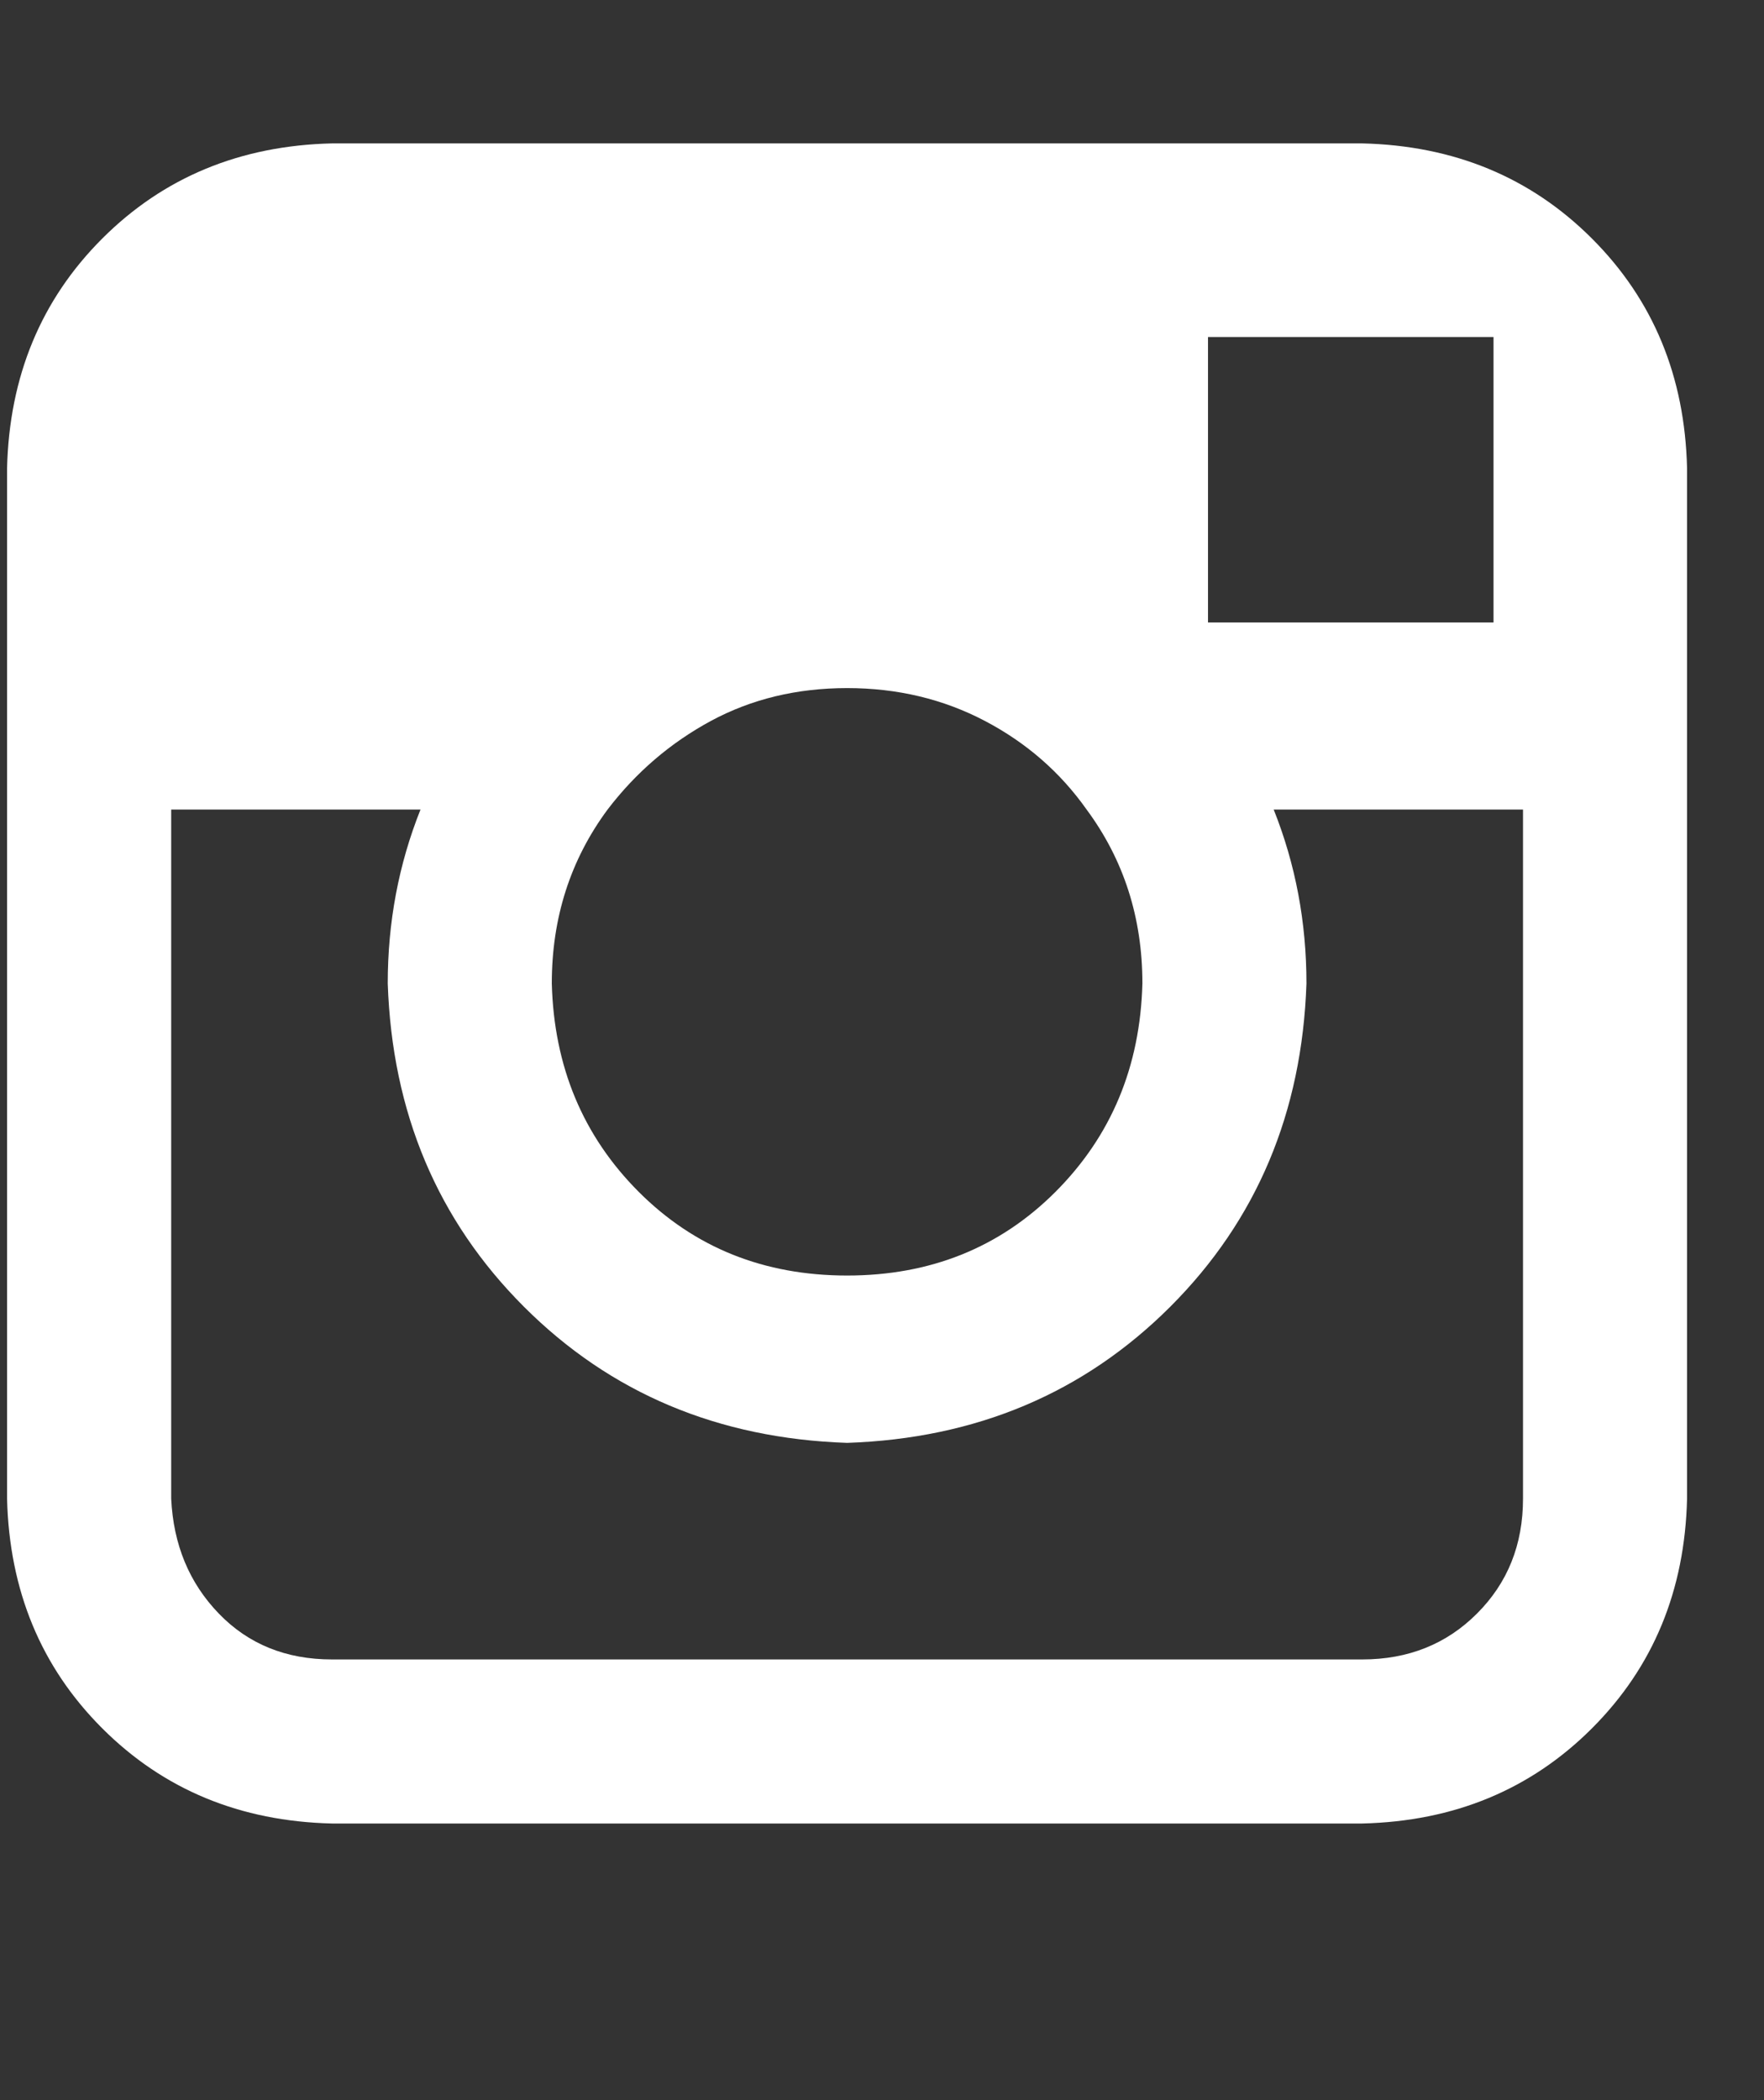 <svg width="21" height="25" viewBox="0 0 21 25" fill="none" xmlns="http://www.w3.org/2000/svg">
<rect x="0" y="0" width="21" height="25" fill="#333333" stroke="none"/>
<g clip-path="url(#clip0_167_103)">
<path d="M16.217 1.707C15.697 1.707 13.652 1.707 10.085 1.707H3.952C2.858 1.733 1.946 2.111 1.217 2.84C0.488 3.569 0.111 4.48 0.084 5.574V17.84C0.111 18.934 0.488 19.845 1.217 20.574C1.946 21.303 2.858 21.681 3.952 21.707H16.217C17.311 21.681 18.223 21.303 18.952 20.574C19.681 19.845 20.058 18.934 20.084 17.84V5.574C20.058 4.48 19.681 3.569 18.952 2.84C18.223 2.111 17.311 1.733 16.217 1.707ZM17.311 4.012C17.337 4.012 17.415 4.012 17.545 4.012H17.78V7.41H14.381V4.012H17.311ZM7.233 9.637C7.571 9.194 7.982 8.842 8.463 8.582C8.945 8.322 9.486 8.191 10.085 8.191C10.683 8.191 11.23 8.322 11.725 8.582C12.22 8.842 12.623 9.194 12.936 9.637C13.379 10.236 13.6 10.926 13.6 11.707C13.574 12.697 13.229 13.523 12.565 14.188C11.901 14.852 11.074 15.184 10.085 15.184C9.095 15.184 8.268 14.852 7.604 14.188C6.94 13.523 6.595 12.697 6.569 11.707C6.569 10.926 6.79 10.236 7.233 9.637ZM18.131 17.84C18.131 18.387 17.949 18.842 17.584 19.207C17.22 19.572 16.764 19.754 16.217 19.754H3.952C3.405 19.754 2.956 19.572 2.604 19.207C2.252 18.842 2.064 18.387 2.038 17.84V9.637H5.006C4.746 10.288 4.616 10.978 4.616 11.707C4.668 13.243 5.208 14.526 6.237 15.555C7.265 16.583 8.548 17.124 10.085 17.176C11.621 17.124 12.903 16.583 13.932 15.555C14.961 14.526 15.501 13.243 15.553 11.707C15.553 10.978 15.423 10.288 15.163 9.637H18.131V17.84Z" fill="white"/>
</g>
<defs>
<clipPath id="clip0_167_103">
<rect width="20" height="21" fill="white" transform="matrix(1 0 0 -1 0.084 22.207)"/>
</clipPath>
</defs>
</svg>
